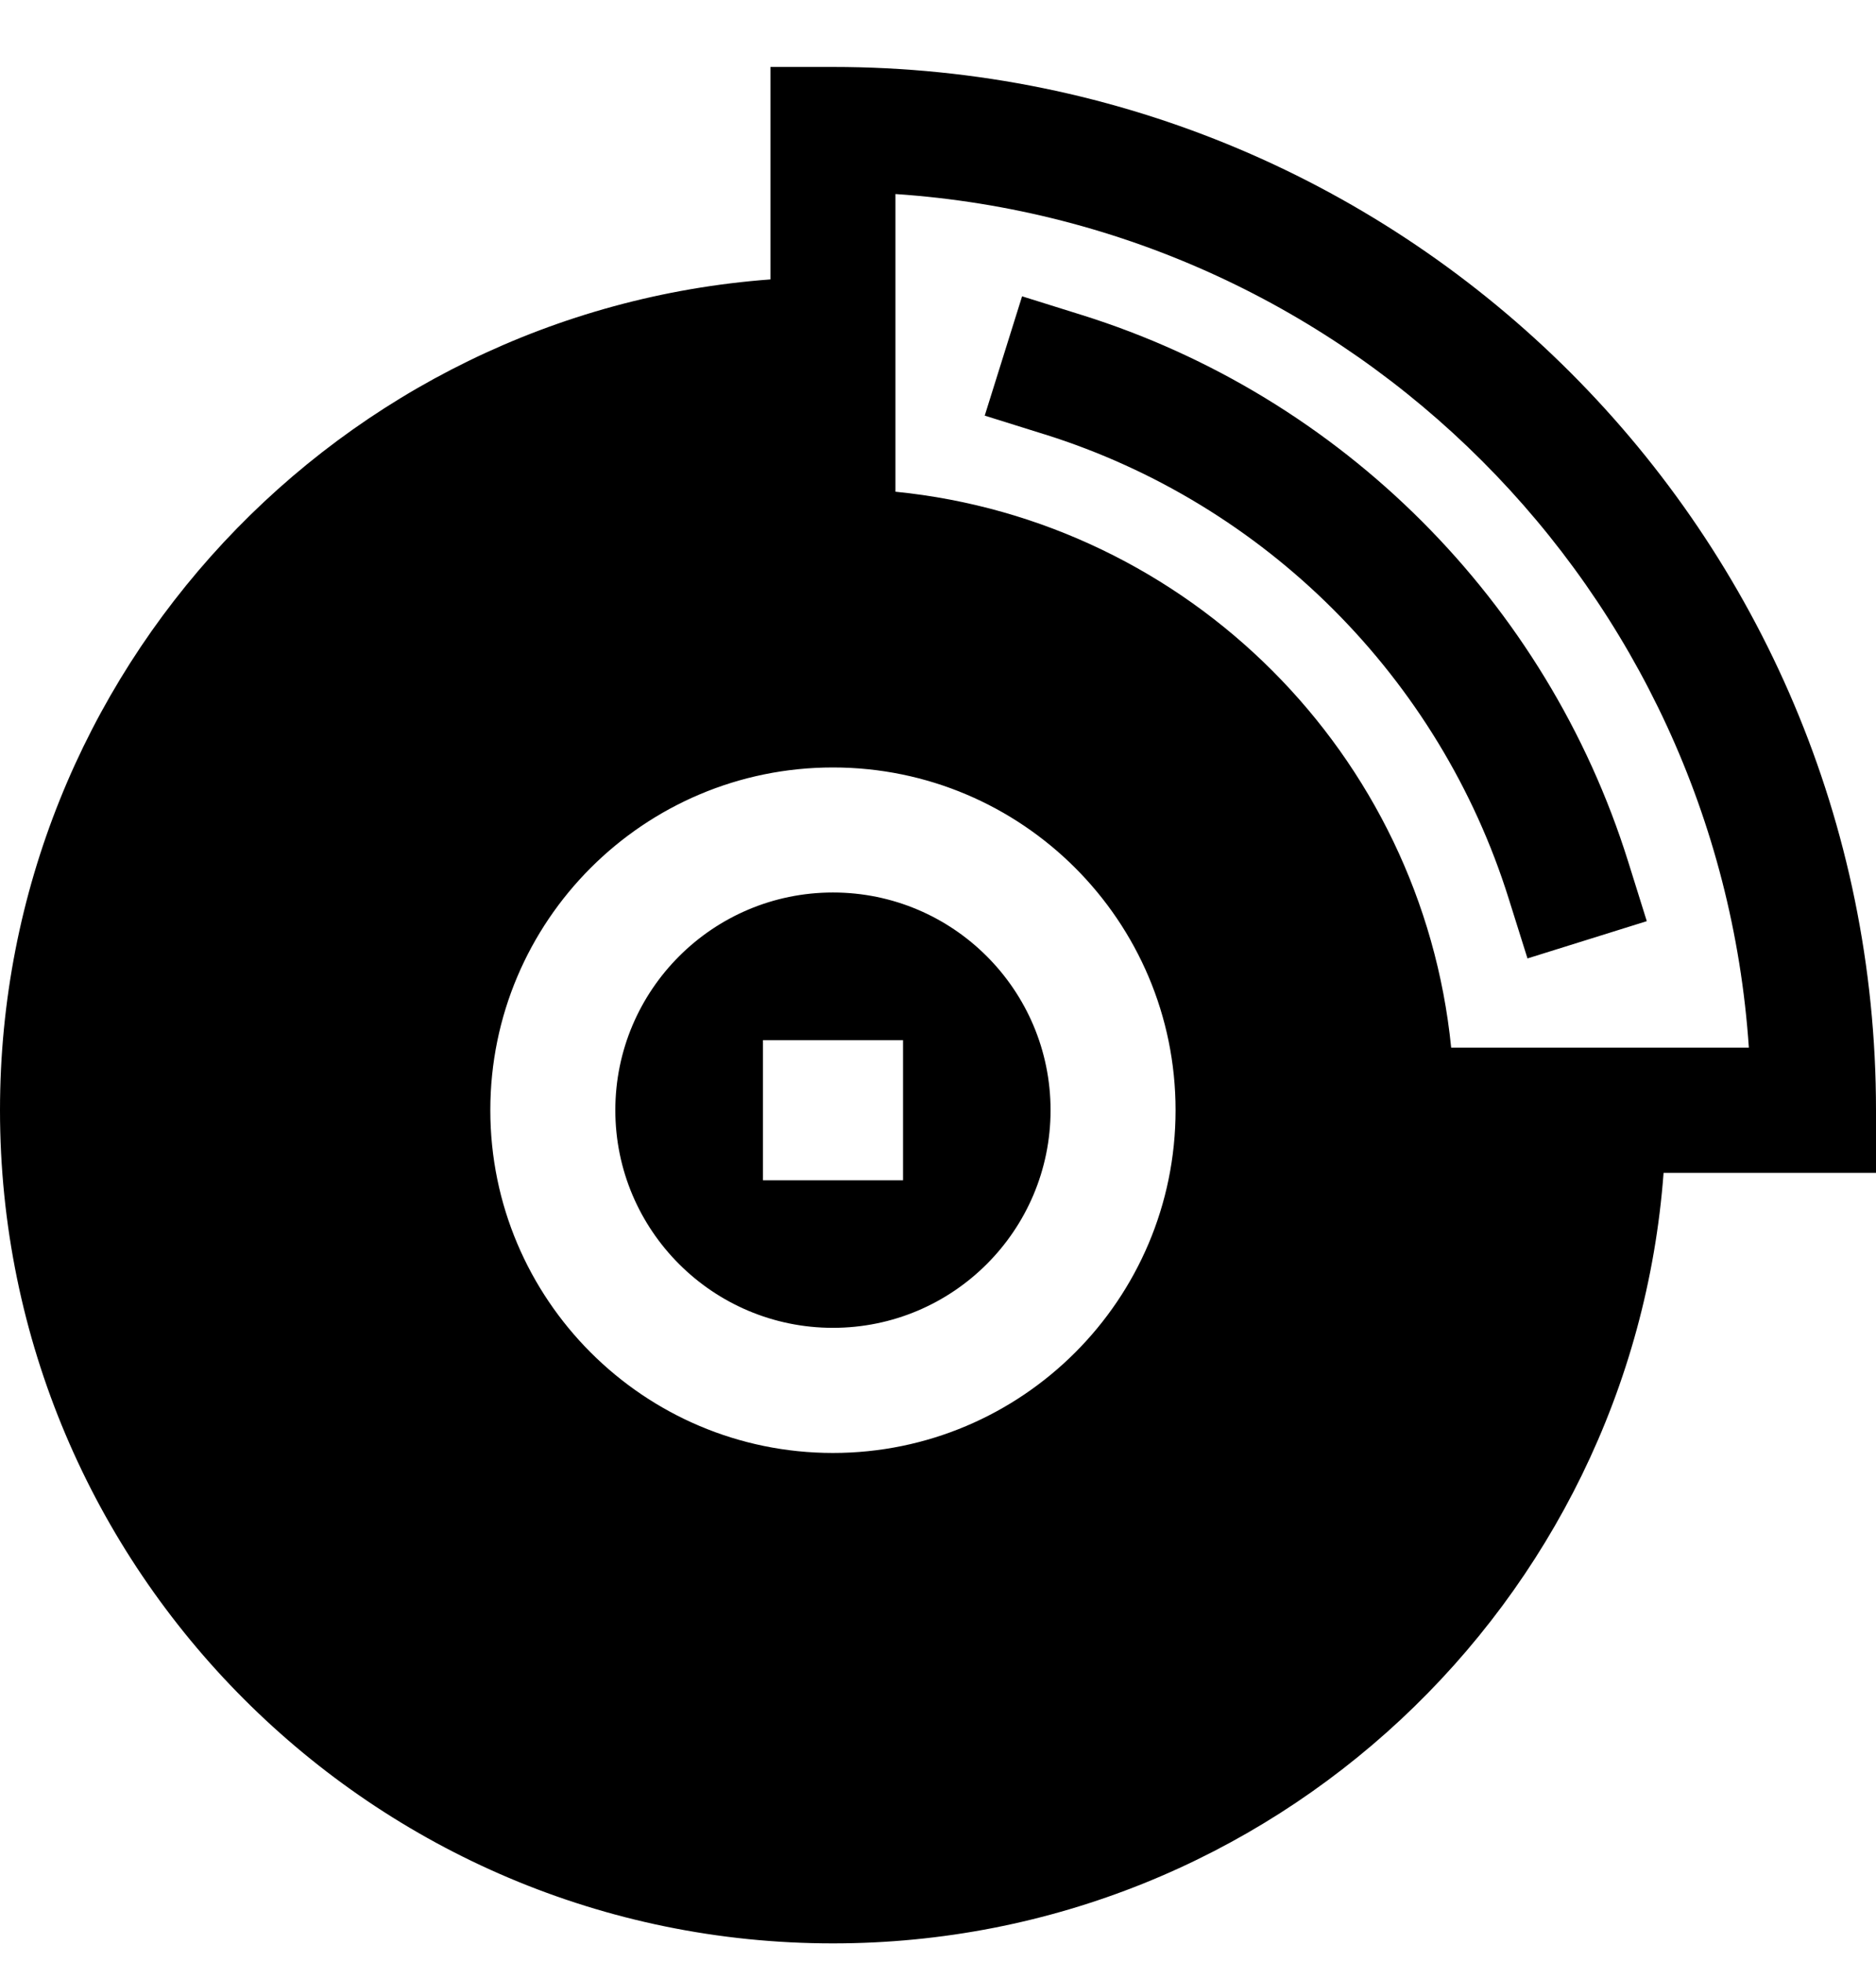 <svg width="22" height="23" viewBox="0 0 22 23" fill="none" xmlns="http://www.w3.org/2000/svg">
<g id="Frame 14" clip-path="url(#clip0_4526_30737)">
<path id="Vector" fill-rule="evenodd" clip-rule="evenodd" d="M19.509 13.75C19.133 18.799 14.913 22.785 9.768 22.785C4.377 22.785 0 18.408 0 13.016C0 7.872 3.985 3.651 9.035 3.276V0.785H9.768C16.523 0.785 22 6.262 22 13.017V13.751H19.509L19.509 13.75ZM19.536 12.283H20.509C20.147 6.921 15.862 2.635 10.501 2.275V3.248V4.715V5.765C13.94 6.108 16.674 8.844 17.018 12.283H18.069L19.536 12.283ZM9.768 8.998C11.986 8.998 13.786 10.798 13.786 13.016C13.786 15.235 11.985 17.035 9.768 17.035C7.55 17.035 5.75 15.234 5.75 13.016C5.75 10.798 7.55 8.998 9.768 8.998ZM9.768 10.464C8.359 10.464 7.216 11.608 7.216 13.016C7.216 14.425 8.359 15.568 9.768 15.568C11.177 15.568 12.32 14.425 12.32 13.016C12.32 11.607 11.176 10.464 9.768 10.464ZM10.59 12.195V13.838H8.947V12.195H10.59ZM12.248 5.092L11.548 4.873L11.986 3.474L12.686 3.693C15.733 4.646 18.139 7.053 19.093 10.1L19.312 10.8L17.913 11.237L17.693 10.537C16.883 7.948 14.838 5.903 12.249 5.092L12.248 5.092Z" fill="black"/>
</g>
<defs>
<clipPath id="clip0_4526_30737">
<rect width="22" height="22" fill="white" transform="translate(0 0.79)"/>
</clipPath>
</defs>
</svg>
